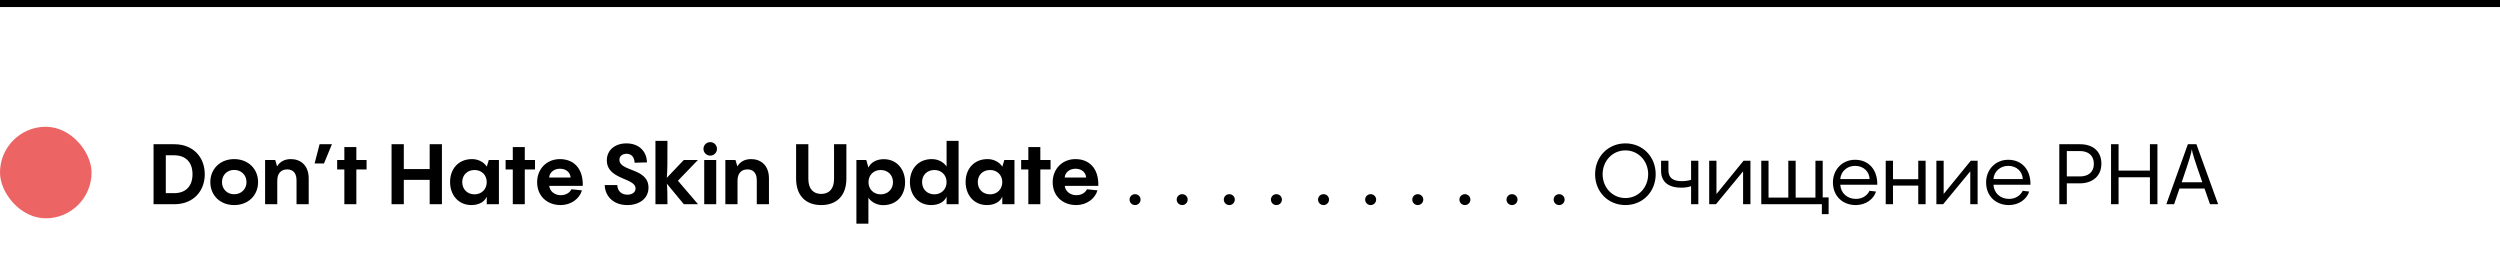 <?xml version="1.0" encoding="UTF-8"?> <svg xmlns="http://www.w3.org/2000/svg" width="355" height="38" viewBox="0 0 355 38" fill="none"><path d="M24.744 29H21.804V20.48H24.744C27.468 20.48 29.076 22.352 29.076 24.74C29.076 27.128 27.468 29 24.744 29ZM23.544 22.052V27.428H24.744C26.268 27.428 27.336 26.54 27.336 24.74C27.336 22.94 26.268 22.052 24.744 22.052H23.544ZM33.251 29.12C31.283 29.12 29.867 27.764 29.867 25.856C29.867 23.972 31.283 22.592 33.251 22.592C35.231 22.592 36.647 23.972 36.647 25.856C36.647 27.764 35.231 29.12 33.251 29.12ZM33.251 27.584C34.259 27.584 35.003 26.852 35.003 25.856C35.003 24.848 34.259 24.128 33.251 24.128C32.255 24.128 31.523 24.848 31.523 25.856C31.523 26.852 32.255 27.584 33.251 27.584ZM41.304 22.592C42.624 22.592 43.836 23.42 43.836 25.34V29H42.108V25.604C42.108 24.392 41.436 24.056 40.776 24.056C39.948 24.056 39.372 24.572 39.372 25.664V29H37.644V22.724H39.084L39.348 23.624C39.744 22.976 40.38 22.592 41.304 22.592ZM44.673 23.216L45.381 20.48H47.133L46.005 23.216H44.673ZM50.602 22.724H52.054V24.068H50.602V29H48.898V24.068H47.878V22.724H48.898V20.888H50.602V22.724ZM61.013 24.008V20.48H62.753V29H61.013V25.544H57.341V29H55.601V20.48H57.341V24.008H61.013ZM69.118 23.684L69.406 22.724H70.846V29H69.118V27.92C68.818 28.664 67.99 29.12 66.946 29.12C65.038 29.12 63.91 27.632 63.91 25.844C63.91 23.984 65.098 22.592 67.03 22.592C67.834 22.592 68.65 22.952 69.118 23.648V23.684ZM67.39 27.596C68.386 27.596 69.118 26.864 69.118 25.856C69.118 24.86 68.386 24.14 67.39 24.14C66.358 24.14 65.638 24.848 65.638 25.856C65.638 26.876 66.358 27.596 67.39 27.596ZM74.52 22.724H75.972V24.068H74.52V29H72.816V24.068H71.796V22.724H72.816V20.888H74.52V22.724ZM79.513 22.592C81.421 22.592 82.826 23.876 82.754 26.396H77.99C78.073 27.164 78.757 27.716 79.633 27.716C80.365 27.716 80.894 27.368 81.145 26.876L82.633 27.032C82.297 28.22 81.085 29.12 79.621 29.12C77.677 29.12 76.273 27.824 76.273 25.88C76.273 23.996 77.618 22.592 79.513 22.592ZM79.513 23.96C78.674 23.96 78.037 24.476 77.978 25.208H81.025C80.978 24.476 80.377 23.96 79.513 23.96ZM89.074 29.12C86.986 29.12 85.894 27.728 85.87 26.276H87.658C87.682 27.164 88.294 27.644 89.086 27.644C89.818 27.644 90.25 27.272 90.25 26.756C90.25 25.232 86.17 25.544 86.17 22.76C86.17 21.344 87.298 20.36 88.954 20.36C90.694 20.36 91.834 21.452 91.87 23.06L90.118 23.108C90.082 22.292 89.638 21.836 88.978 21.836C88.39 21.836 87.958 22.16 87.958 22.688C87.958 24.404 92.086 23.816 92.086 26.648C92.086 28.196 90.778 29.12 89.074 29.12ZM96.266 25.664L99.122 29H97.106L94.694 26.084C94.766 26.756 94.778 27.632 94.778 29H93.074V20H94.778C94.778 23.084 94.778 24.356 94.682 25.256L97.094 22.724H99.098L96.266 25.664ZM100.852 22.1C100.324 22.1 99.892 21.668 99.892 21.14C99.892 20.6 100.324 20.18 100.852 20.18C101.38 20.18 101.812 20.6 101.812 21.14C101.812 21.668 101.38 22.1 100.852 22.1ZM100 22.724H101.704V29H100V22.724ZM106.66 22.592C107.98 22.592 109.192 23.42 109.192 25.34V29H107.464V25.604C107.464 24.392 106.792 24.056 106.132 24.056C105.304 24.056 104.728 24.572 104.728 25.664V29H103V22.724H104.44L104.704 23.624C105.1 22.976 105.736 22.592 106.66 22.592ZM116.61 29.12C114.426 29.12 113.046 27.788 113.046 25.364V20.48H114.786V25.412C114.786 26.84 115.506 27.536 116.61 27.536C117.726 27.536 118.434 26.84 118.434 25.412V20.48H120.186V25.364C120.186 27.788 118.806 29.12 116.61 29.12ZM125.497 22.604C127.405 22.604 128.521 24.104 128.521 25.88C128.521 27.74 127.345 29.132 125.401 29.132C124.609 29.132 123.781 28.772 123.313 28.076V31.76H121.609V22.724H123.013L123.313 23.78V23.816C123.625 23.072 124.453 22.604 125.497 22.604ZM125.053 27.596C126.073 27.596 126.805 26.876 126.805 25.868C126.805 24.848 126.073 24.14 125.053 24.14C124.045 24.14 123.325 24.86 123.325 25.868C123.325 26.864 124.045 27.596 125.053 27.596ZM134.415 23.648V20H136.119V29H134.415V27.92C134.115 28.664 133.287 29.12 132.243 29.12C130.335 29.12 129.207 27.632 129.207 25.844C129.207 23.984 130.395 22.592 132.327 22.592C133.131 22.592 133.947 22.952 134.415 23.648ZM132.687 27.596C133.683 27.596 134.415 26.864 134.415 25.856C134.415 24.86 133.683 24.14 132.687 24.14C131.655 24.14 130.935 24.848 130.935 25.856C130.935 26.876 131.655 27.596 132.687 27.596ZM142.325 23.684L142.613 22.724H144.053V29H142.325V27.92C142.025 28.664 141.197 29.12 140.153 29.12C138.245 29.12 137.117 27.632 137.117 25.844C137.117 23.984 138.305 22.592 140.237 22.592C141.041 22.592 141.857 22.952 142.325 23.648V23.684ZM140.597 27.596C141.593 27.596 142.325 26.864 142.325 25.856C142.325 24.86 141.593 24.14 140.597 24.14C139.565 24.14 138.845 24.848 138.845 25.856C138.845 26.876 139.565 27.596 140.597 27.596ZM147.727 22.724H149.179V24.068H147.727V29H146.023V24.068H145.003V22.724H146.023V20.888H147.727V22.724ZM152.721 22.592C154.629 22.592 156.033 23.876 155.961 26.396H151.197C151.281 27.164 151.965 27.716 152.841 27.716C153.573 27.716 154.101 27.368 154.353 26.876L155.841 27.032C155.505 28.22 154.293 29.12 152.829 29.12C150.885 29.12 149.481 27.824 149.481 25.88C149.481 23.996 150.825 22.592 152.721 22.592ZM152.721 23.96C151.881 23.96 151.245 24.476 151.185 25.208H154.233C154.185 24.476 153.585 23.96 152.721 23.96Z" fill="black"></path><rect y="18" width="13" height="13" rx="6.5" fill="#EC6463"></rect><path d="M230.812 29.12C228.352 29.12 226.504 27.236 226.504 24.74C226.504 22.244 228.352 20.36 230.812 20.36C233.26 20.36 235.108 22.244 235.108 24.74C235.108 27.236 233.26 29.12 230.812 29.12ZM230.812 28.124C232.66 28.124 234.04 26.612 234.04 24.74C234.04 22.868 232.66 21.356 230.812 21.356C228.952 21.356 227.572 22.868 227.572 24.74C227.572 26.612 228.952 28.124 230.812 28.124ZM240.133 25.532V22.82H241.165V29H240.133V26.432C239.725 26.588 239.257 26.648 238.729 26.648C236.833 26.648 235.873 25.76 235.873 24.248V22.82H236.917V24.2C236.917 25.196 237.517 25.724 238.777 25.724C239.161 25.724 239.665 25.688 240.133 25.532ZM243.738 27.548L247.59 22.82H248.562V29H247.518V24.332L243.666 29H242.706V22.82H243.738V27.548ZM258.824 22.82V28.028H259.664V30.404H258.704V29H250.1V22.82H251.132V28.064H253.94V22.82H254.984V28.064H257.792V22.82H258.824ZM263.42 22.688C265.304 22.688 266.612 24.044 266.576 26.228H261.32C261.392 27.44 262.328 28.244 263.528 28.244C264.548 28.244 265.196 27.68 265.472 27.092L266.396 27.2C266.072 28.244 264.98 29.12 263.516 29.12C261.656 29.12 260.276 27.848 260.276 25.904C260.276 24.092 261.596 22.688 263.42 22.688ZM263.42 23.552C262.28 23.552 261.404 24.344 261.32 25.424H265.484C265.448 24.368 264.62 23.552 263.42 23.552ZM272.392 25.448V22.82H273.436V29H272.392V26.36H268.804V29H267.772V22.82H268.804V25.448H272.392ZM275.999 27.548L279.851 22.82H280.823V29H279.779V24.332L275.927 29H274.967V22.82H275.999V27.548ZM285.17 22.688C287.054 22.688 288.362 24.044 288.326 26.228H283.07C283.142 27.44 284.078 28.244 285.278 28.244C286.298 28.244 286.946 27.68 287.222 27.092L288.146 27.2C287.822 28.244 286.73 29.12 285.266 29.12C283.406 29.12 282.026 27.848 282.026 25.904C282.026 24.092 283.346 22.688 285.17 22.688ZM285.17 23.552C284.03 23.552 283.154 24.344 283.07 25.424H287.234C287.198 24.368 286.37 23.552 285.17 23.552ZM292.421 20.48H295.373C297.113 20.48 298.397 21.416 298.397 23.24C298.397 25.028 297.113 26.036 295.313 26.036H293.489V29H292.421V20.48ZM293.489 25.052H295.373C296.501 25.052 297.329 24.476 297.329 23.264C297.329 22.052 296.501 21.452 295.373 21.452H293.489V25.052ZM305.288 24.224V20.48H306.356V29H305.288V25.172H300.836V29H299.768V20.48H300.836V24.224H305.288ZM314.973 29H313.821C313.521 28.16 313.269 27.428 313.041 26.768H309.489L308.721 29H307.617L310.677 20.48H311.889L314.973 29ZM309.801 25.88H312.729C311.529 22.436 311.325 21.764 311.241 21.176C311.157 21.764 310.977 22.448 309.801 25.88Z" fill="black"></path><path d="M161.179 29.12C160.747 29.12 160.399 28.784 160.399 28.34C160.399 27.908 160.747 27.572 161.179 27.572C161.611 27.572 161.959 27.908 161.959 28.34C161.959 28.784 161.611 29.12 161.179 29.12ZM167.87 29.12C167.438 29.12 167.09 28.784 167.09 28.34C167.09 27.908 167.438 27.572 167.87 27.572C168.302 27.572 168.65 27.908 168.65 28.34C168.65 28.784 168.302 29.12 167.87 29.12ZM174.561 29.12C174.129 29.12 173.781 28.784 173.781 28.34C173.781 27.908 174.129 27.572 174.561 27.572C174.993 27.572 175.341 27.908 175.341 28.34C175.341 28.784 174.993 29.12 174.561 29.12ZM181.251 29.12C180.819 29.12 180.471 28.784 180.471 28.34C180.471 27.908 180.819 27.572 181.251 27.572C181.683 27.572 182.031 27.908 182.031 28.34C182.031 28.784 181.683 29.12 181.251 29.12ZM187.942 29.12C187.51 29.12 187.162 28.784 187.162 28.34C187.162 27.908 187.51 27.572 187.942 27.572C188.374 27.572 188.722 27.908 188.722 28.34C188.722 28.784 188.374 29.12 187.942 29.12ZM194.633 29.12C194.201 29.12 193.853 28.784 193.853 28.34C193.853 27.908 194.201 27.572 194.633 27.572C195.065 27.572 195.413 27.908 195.413 28.34C195.413 28.784 195.065 29.12 194.633 29.12ZM201.324 29.12C200.892 29.12 200.544 28.784 200.544 28.34C200.544 27.908 200.892 27.572 201.324 27.572C201.756 27.572 202.104 27.908 202.104 28.34C202.104 28.784 201.756 29.12 201.324 29.12ZM208.015 29.12C207.583 29.12 207.235 28.784 207.235 28.34C207.235 27.908 207.583 27.572 208.015 27.572C208.447 27.572 208.795 27.908 208.795 28.34C208.795 28.784 208.447 29.12 208.015 29.12ZM214.706 29.12C214.274 29.12 213.926 28.784 213.926 28.34C213.926 27.908 214.274 27.572 214.706 27.572C215.138 27.572 215.486 27.908 215.486 28.34C215.486 28.784 215.138 29.12 214.706 29.12ZM221.397 29.12C220.965 29.12 220.617 28.784 220.617 28.34C220.617 27.908 220.965 27.572 221.397 27.572C221.829 27.572 222.177 27.908 222.177 28.34C222.177 28.784 221.829 29.12 221.397 29.12Z" fill="black"></path><path fill-rule="evenodd" clip-rule="evenodd" d="M355 1L-8.74201e-08 1L0 0L355 3.10351e-05L355 1Z" fill="black"></path></svg> 